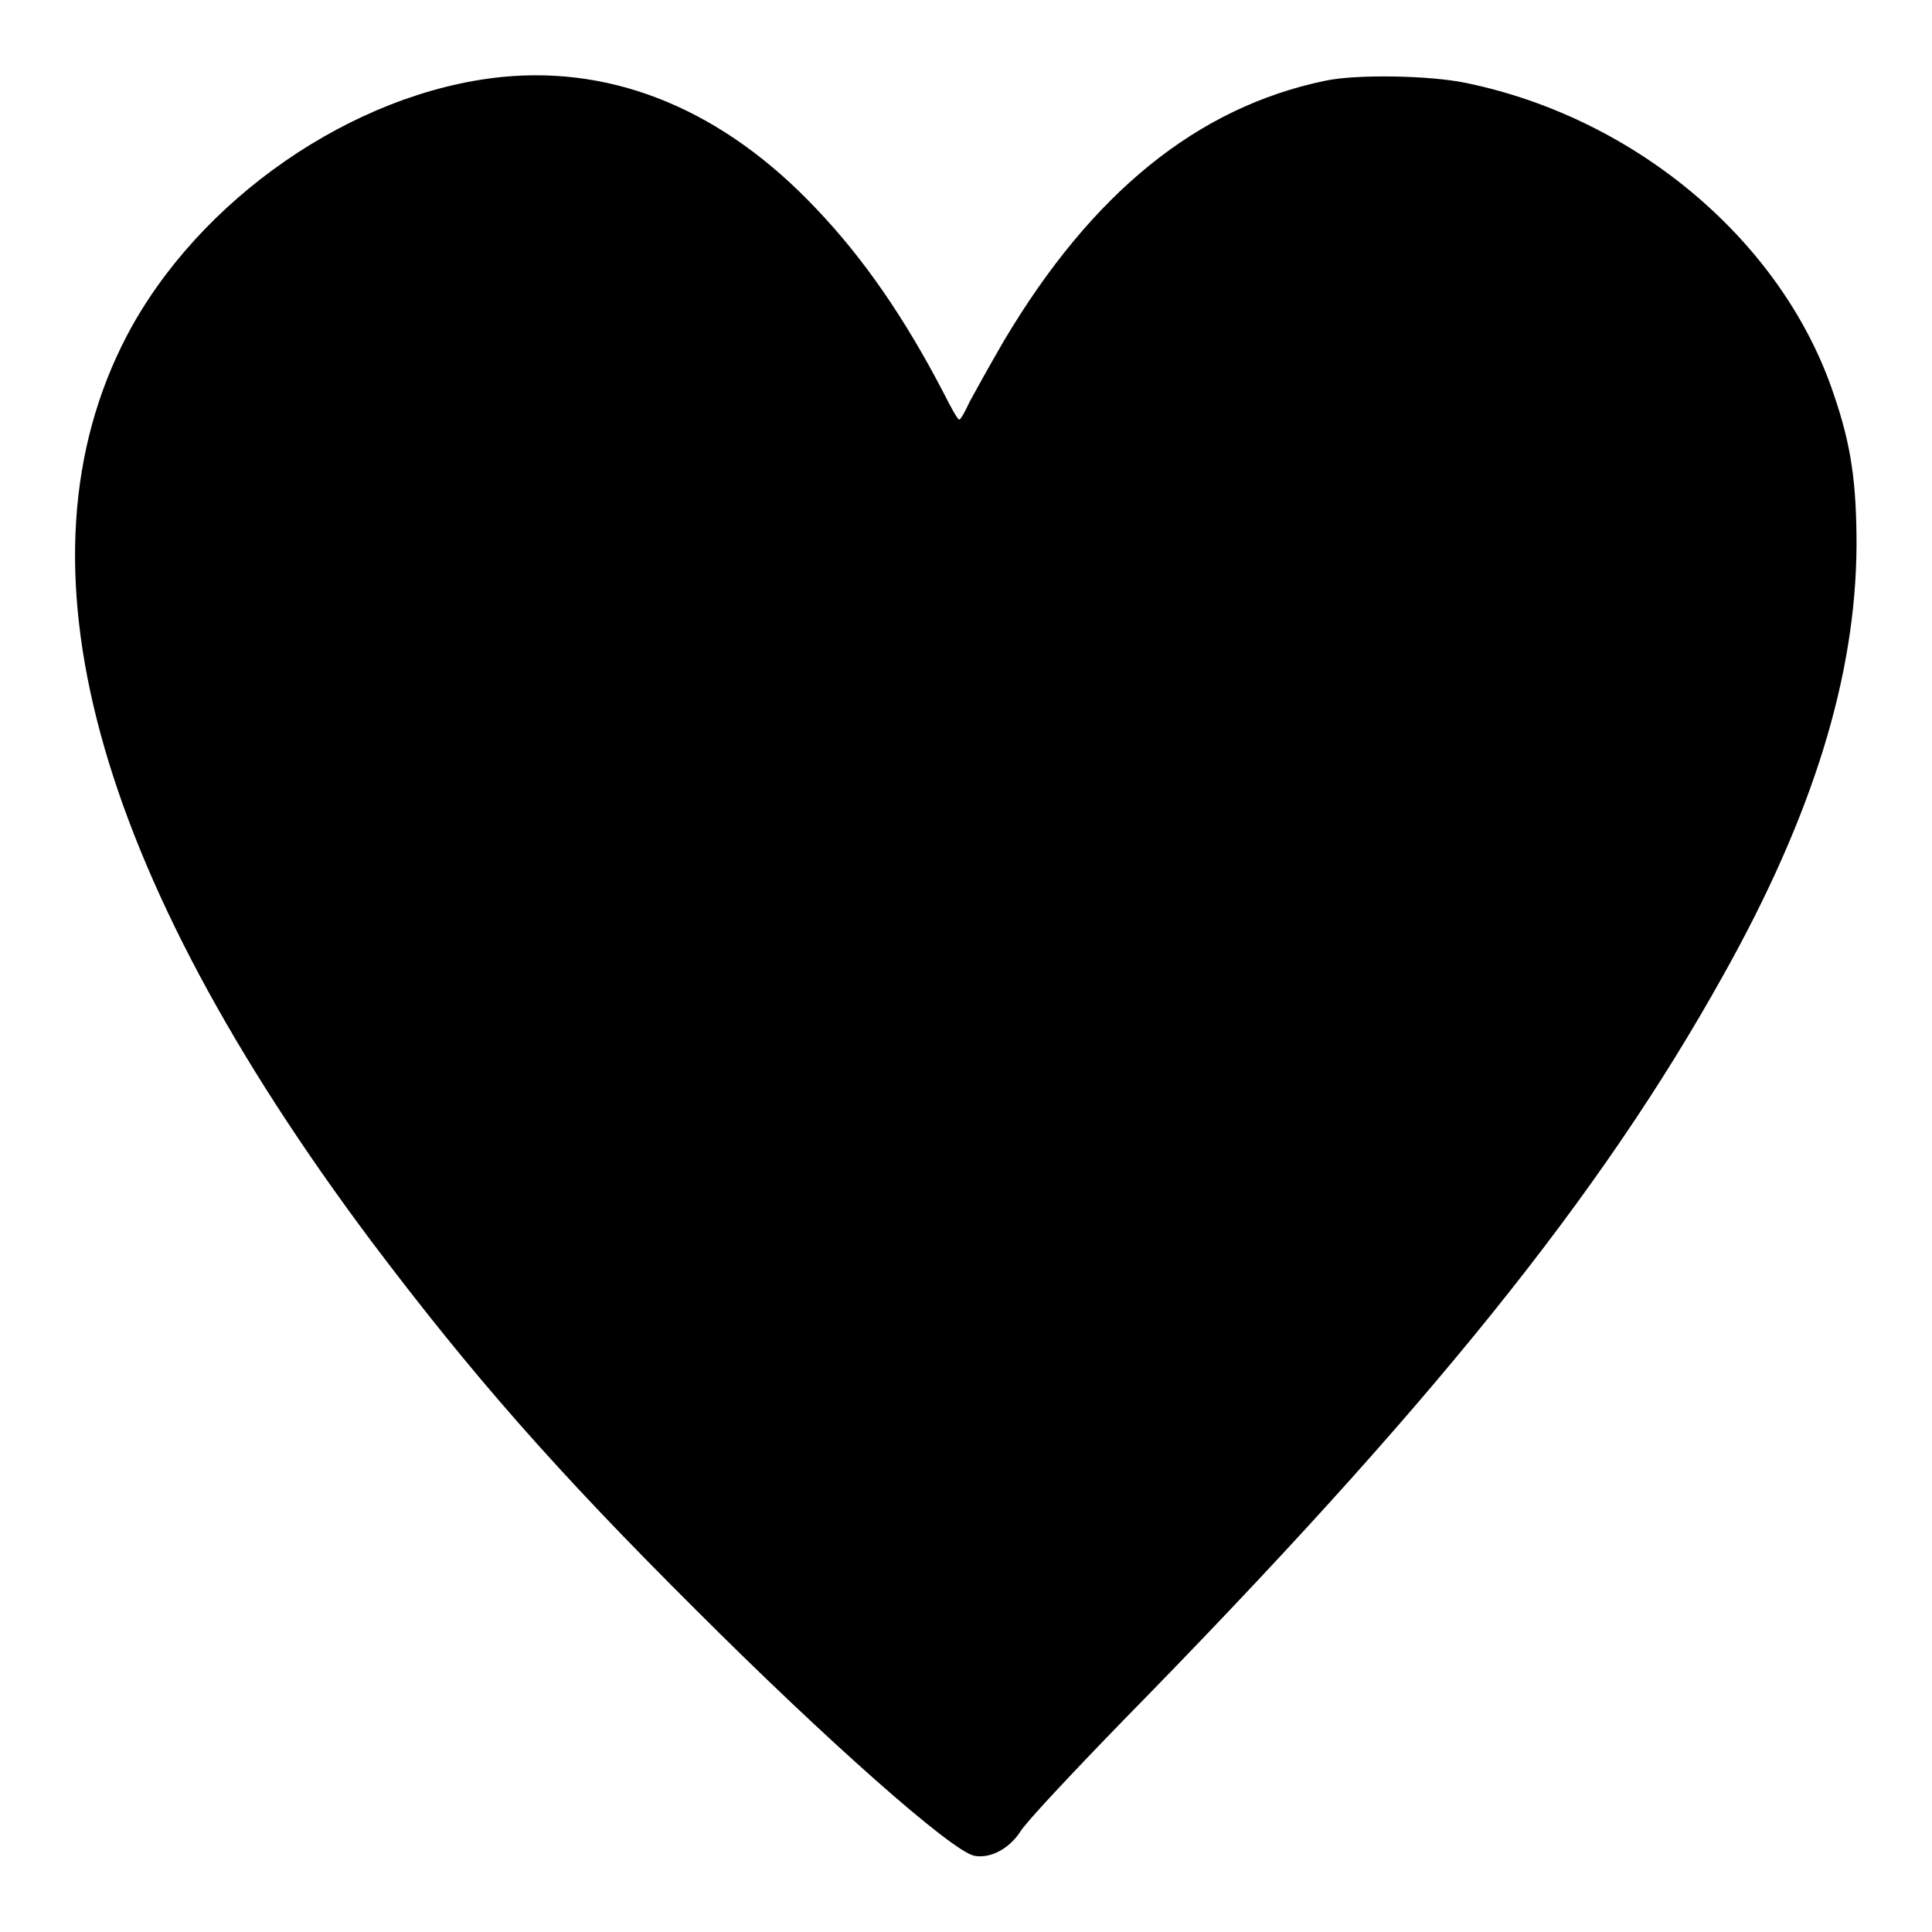 <?xml version="1.0" encoding="utf-8"?>
<!-- Svg Vector Icons : http://www.onlinewebfonts.com/icon -->
<!DOCTYPE svg PUBLIC "-//W3C//DTD SVG 1.1//EN" "http://www.w3.org/Graphics/SVG/1.1/DTD/svg11.dtd">
<svg version="1.1" xmlns="http://www.w3.org/2000/svg" xmlns:xlink="http://www.w3.org/1999/xlink" x="0px" y="0px" viewBox="0 0 256 256" enable-background="new 0 0 256 256" xml:space="preserve">
<g><g><g><path fill="#000000" d="M66.5,10.2c-19.7,2-40.2,16.2-49.7,34.3c-15.6,29.9-4.5,70.7,32.5,120.1c13.2,17.5,24.2,30.1,43,48.8c17.2,17.2,33.8,31.9,36.8,32.5c2.1,0.4,4.6-0.9,6.1-3.2c0.7-1.2,6.9-7.8,13.7-14.8c40.6-41.4,63.2-69.5,79.4-98.6c12-21.4,17.6-39.8,17.7-57c0-8.3-0.7-13.3-3-20c-6.7-20.1-26-36.6-48.7-41.3c-4.7-1-14.5-1.2-18.7-0.3c-16.9,3.5-30.9,14.8-42.6,34.5c-1.8,3.1-3.8,6.7-4.5,8c-0.6,1.3-1.2,2.4-1.4,2.4c-0.2,0-1.1-1.6-2.1-3.6c-5.1-9.8-10.5-17.7-16.9-24.4C95.9,14.7,81.6,8.7,66.5,10.2z"/></g></g></g>
</svg>